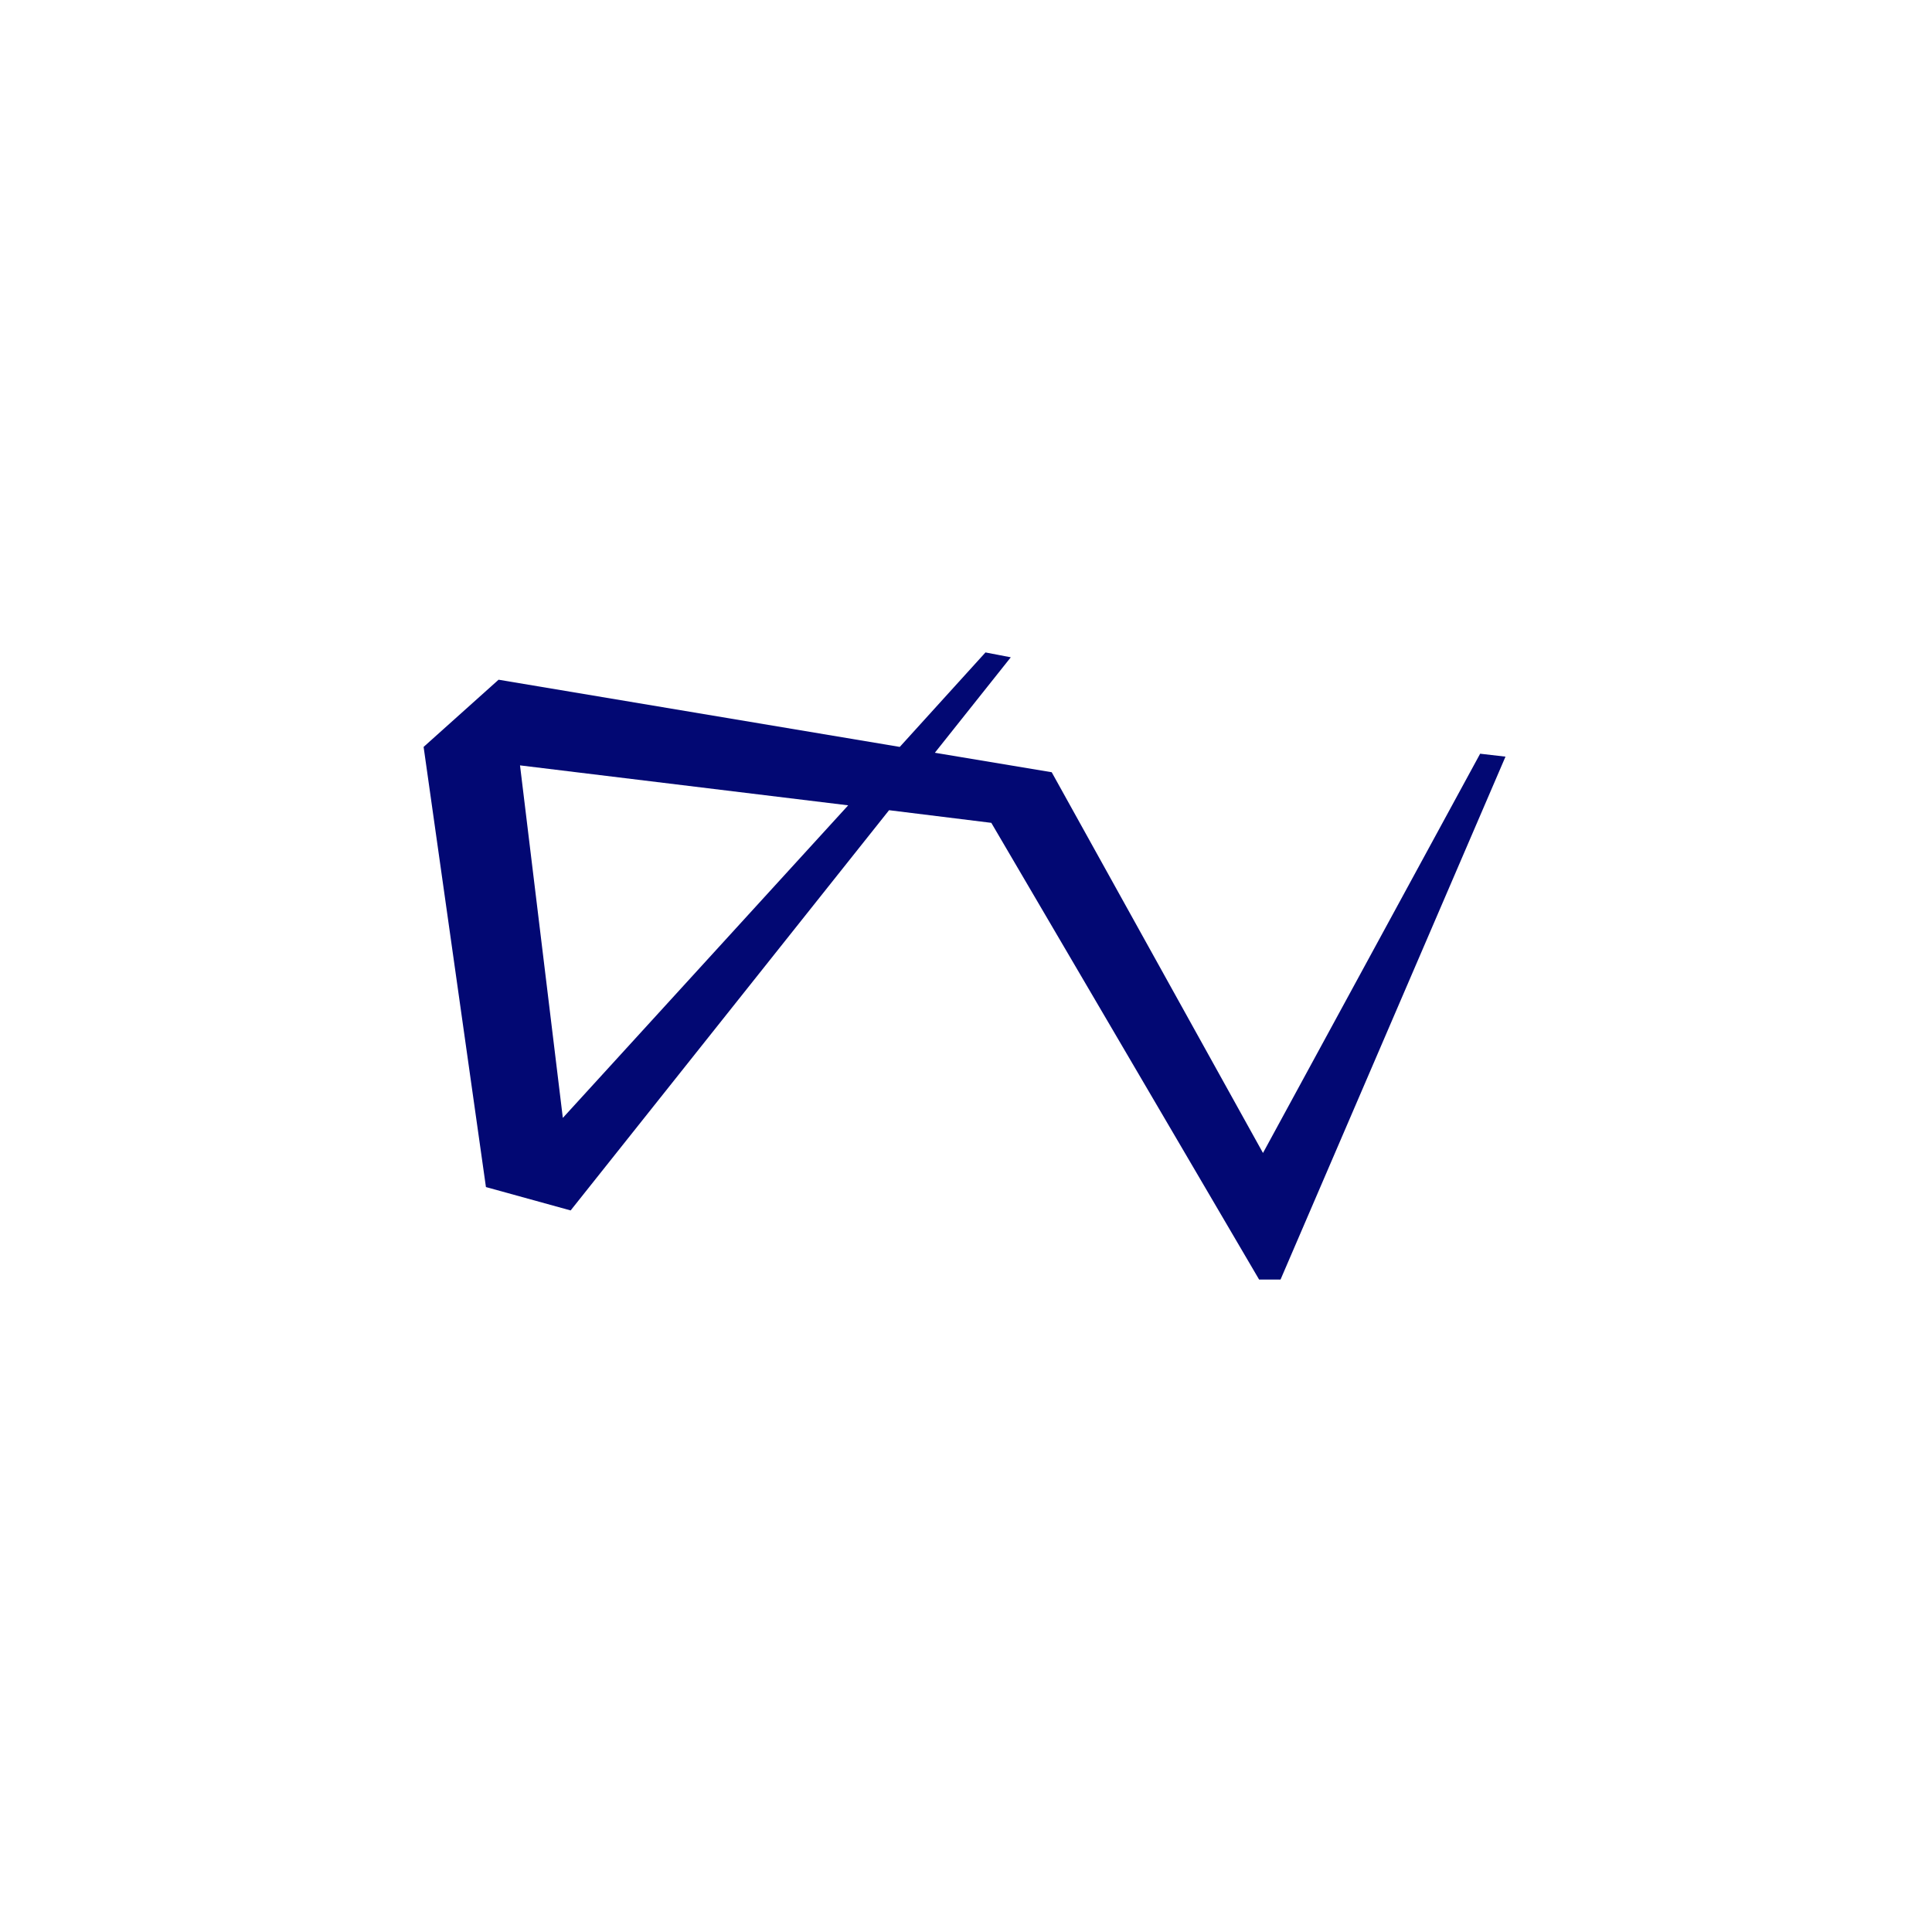 <?xml version="1.0" encoding="UTF-8"?> <svg xmlns="http://www.w3.org/2000/svg" width="50" height="50" viewBox="0 0 50 50" fill="none"><rect width="50" height="50" fill="white"></rect><path d="M38.306 19.506L32.686 29.839L27.218 19.985L24.194 19.481L26.159 17.011L25.504 16.885L23.286 19.33L12.903 17.591L10.963 19.33L12.576 30.721L14.768 31.326L23.009 20.968L25.655 21.295L32.586 33.115H33.14L38.962 19.582L38.306 19.506ZM14.566 28.931L13.458 19.808L21.951 20.842L14.566 28.931Z" fill="#020873"></path></svg> 